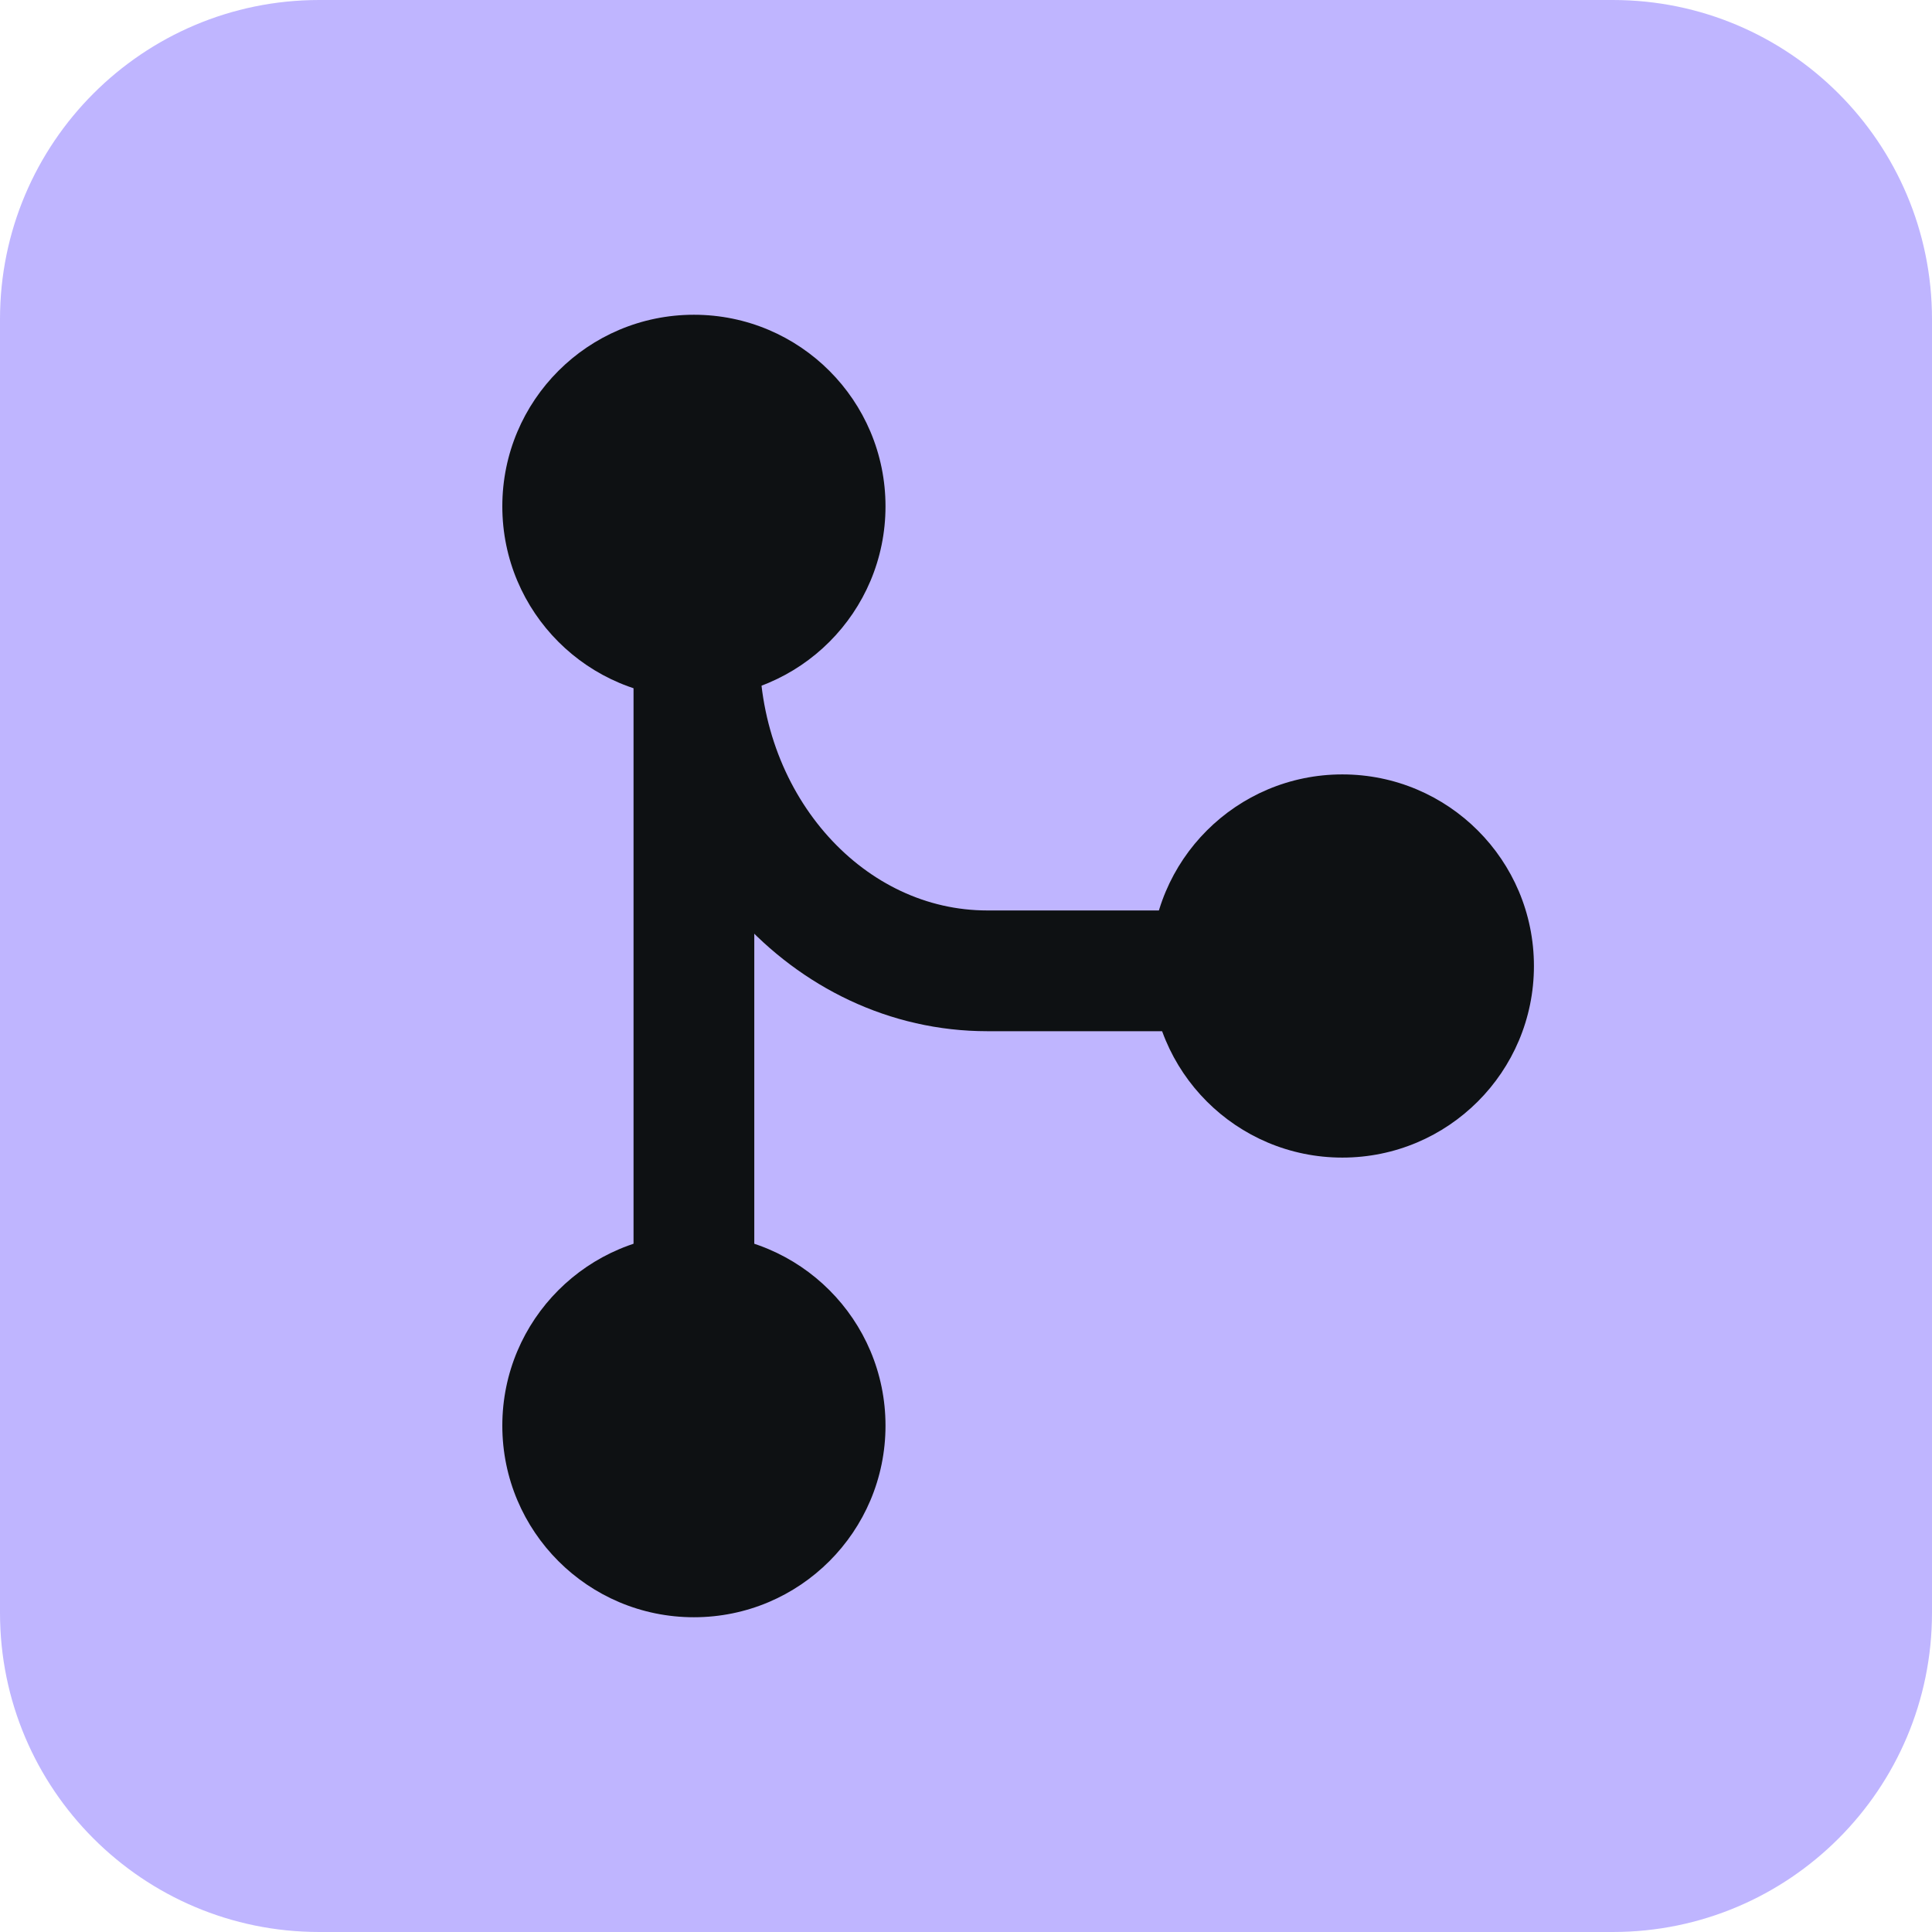 <?xml version="1.0" encoding="UTF-8"?><svg id="Layer_1" xmlns="http://www.w3.org/2000/svg" viewBox="0 0 48 48"><defs><style>.cls-1{fill:none;stroke:#0e1113;stroke-miterlimit:10;stroke-width:3px;}.cls-2{fill:#bfb5ff;}.cls-3{fill:#0e1113;}</style></defs><path class="cls-2" d="M40.07,0H7.93C3.55,0,0,3.55,0,7.93v32.14c0,4.38,3.55,7.93,7.93,7.93h32.14c4.38,0,7.93-3.55,7.93-7.93V7.93c0-4.38-3.55-7.93-7.93-7.93Z"/><path class="cls-3" d="M33.35,28.76c2.63,0,4.76-2.13,4.76-4.76s-2.13-4.76-4.76-4.76-4.76,2.13-4.76,4.76,2.13,4.76,4.76,4.76Z"/><path class="cls-3" d="M17.24,17.34c2.63,0,4.76-2.13,4.76-4.76s-2.13-4.76-4.76-4.76-4.76,2.13-4.76,4.76,2.13,4.76,4.76,4.76Z"/><path class="cls-3" d="M17.24,40.18c2.63,0,4.76-2.13,4.76-4.76s-2.13-4.76-4.76-4.76-4.76,2.13-4.76,4.76,2.13,4.76,4.76,4.76Z"/><path class="cls-1" d="M17.24,31.43v-15.02"/><path class="cls-1" d="M33.35,24.12h-8.82c-3.95,0-7.16-3.56-7.16-7.94v-1.81"/></svg>